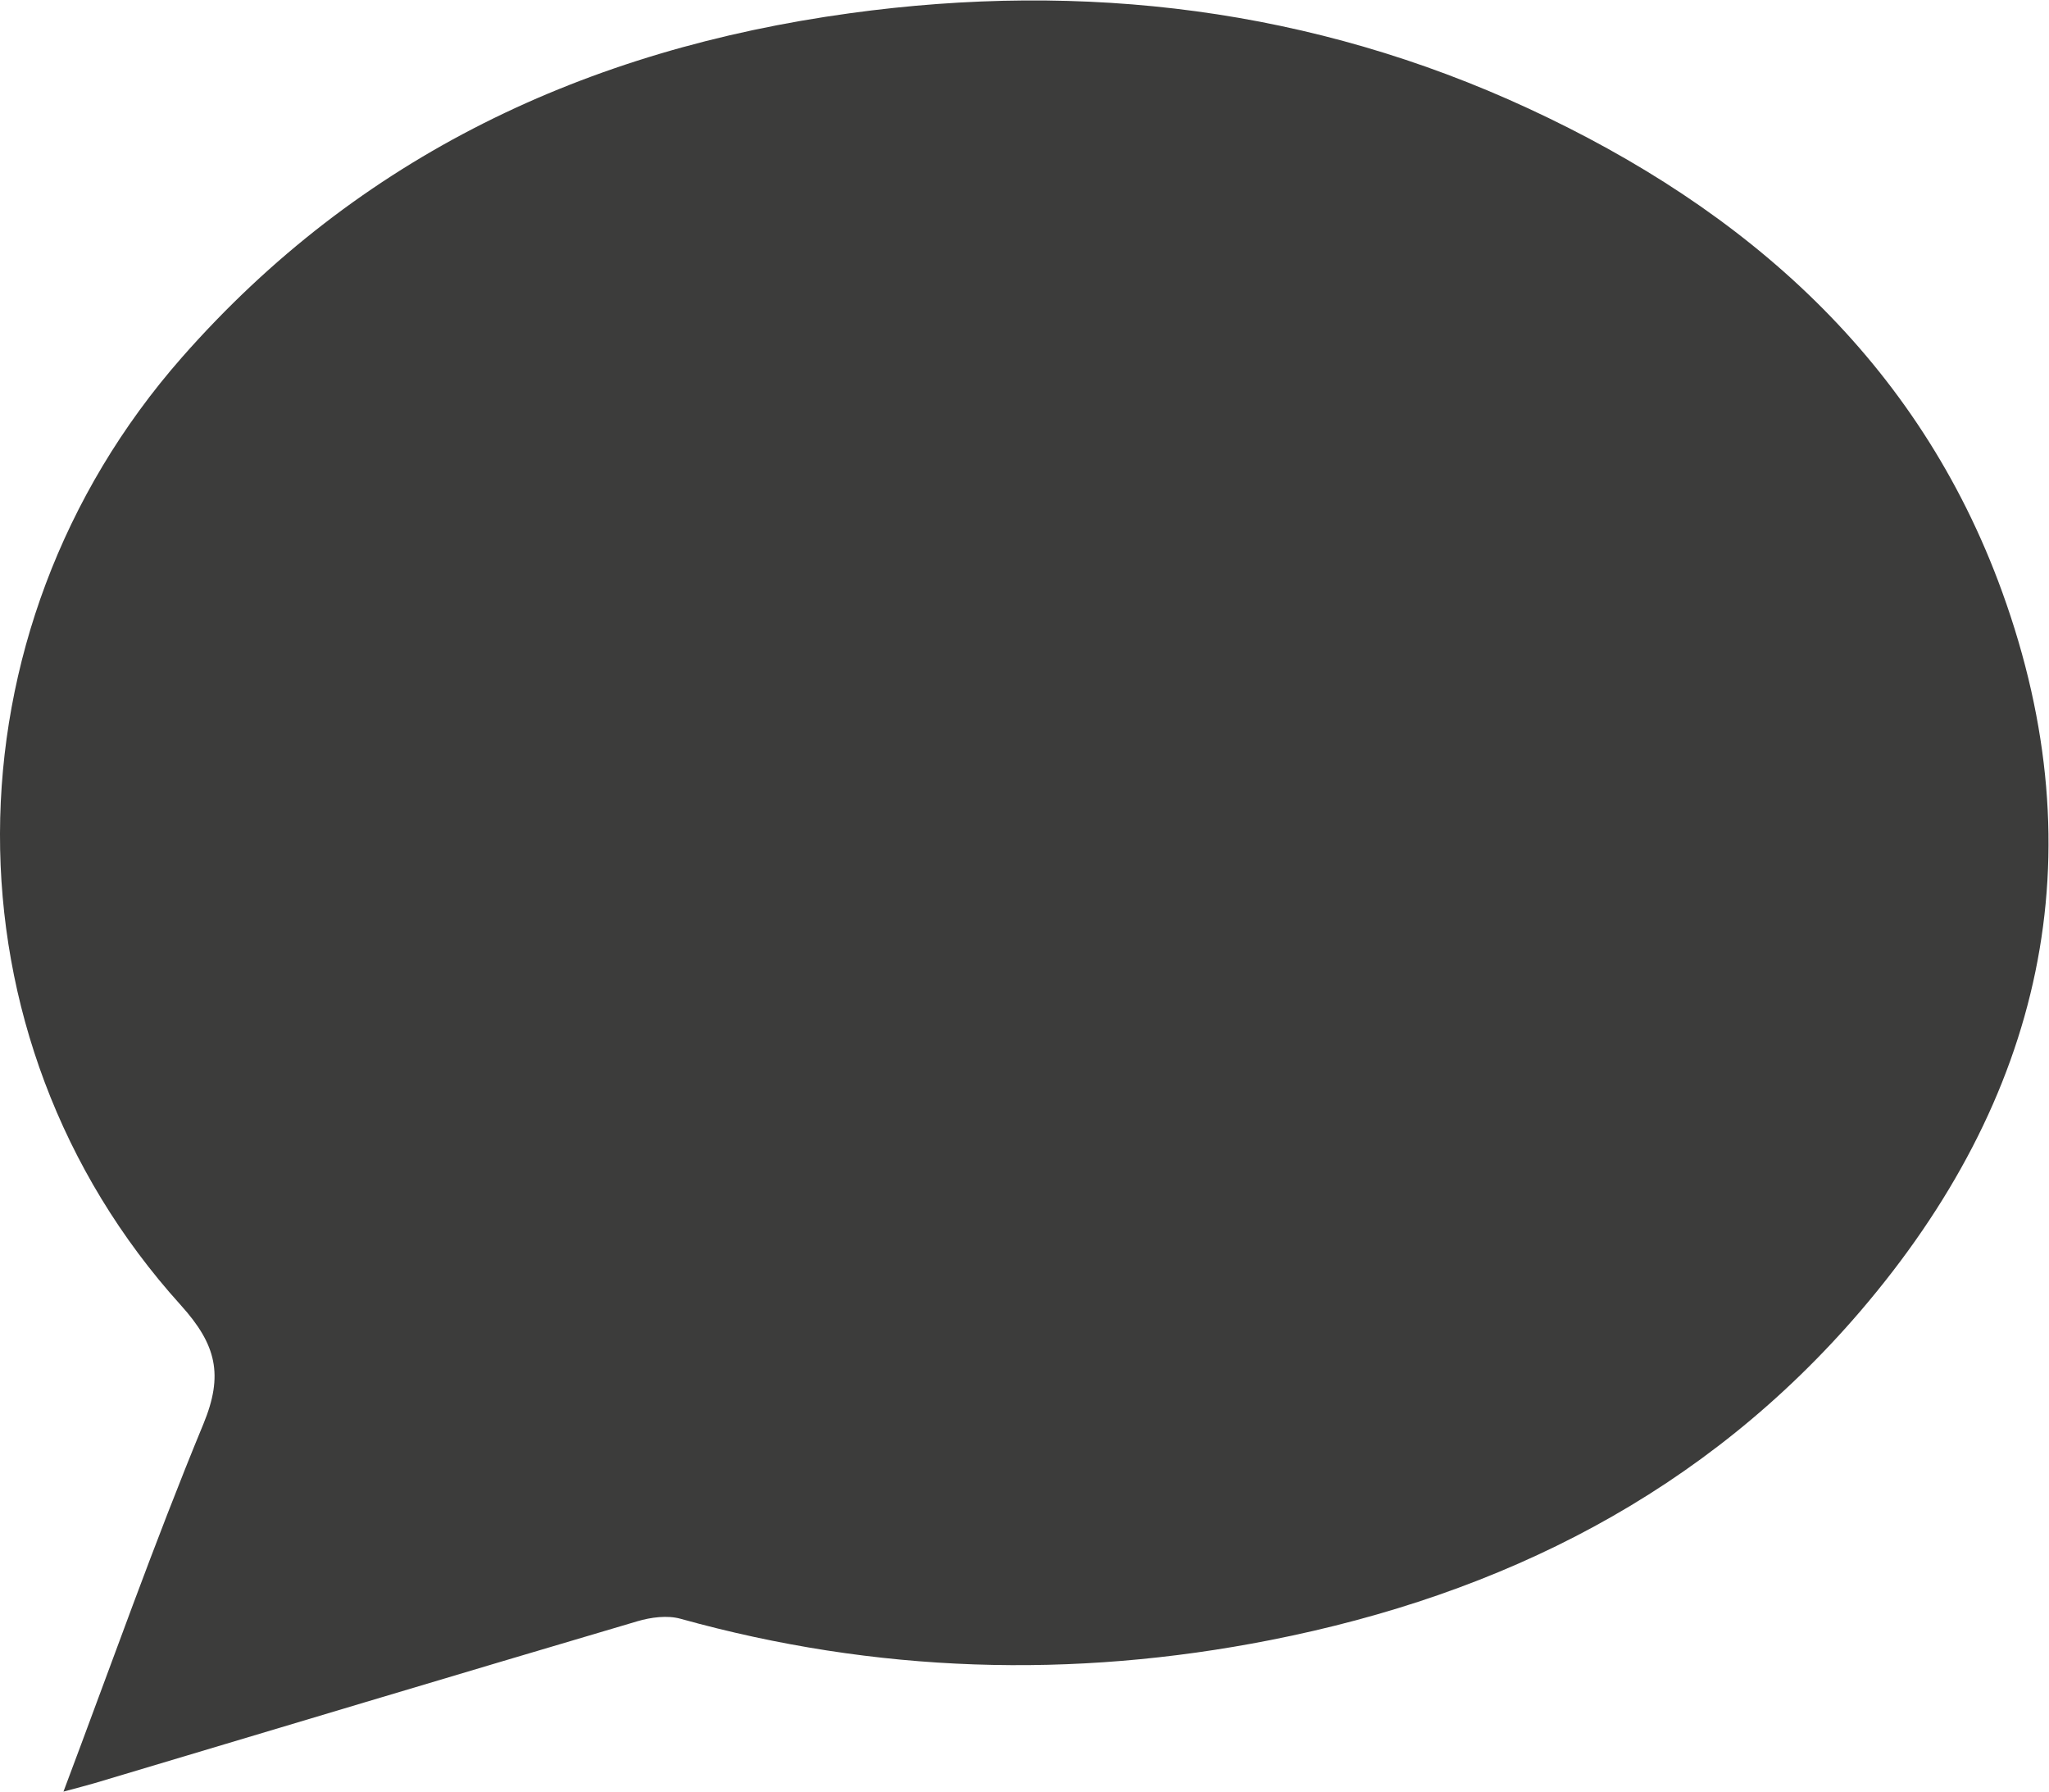<?xml version="1.0" encoding="UTF-8" standalone="no"?>
<!-- Created with Inkscape (http://www.inkscape.org/) -->

<svg
   version="1.1"
   id="svg2"
   width="59.997"
   height="52.45"
   viewBox="0 0 59.997 52.45"
   sodipodi:docname="icone_scheda.pdf"
   xmlns:inkscape="http://www.inkscape.org/namespaces/inkscape"
   xmlns:sodipodi="http://sodipodi.sourceforge.net/DTD/sodipodi-0.dtd"
   xmlns="http://www.w3.org/2000/svg"
   xmlns:svg="http://www.w3.org/2000/svg">
  <defs
     id="defs6">
    <clipPath
       clipPathUnits="userSpaceOnUse"
       id="clipPath1166">
      <path
         d="M 0,39.338 H 44.998 V 0 H 0 Z"
         id="path1164" />
    </clipPath>
  </defs>
  <sodipodi:namedview
     id="namedview4"
     pagecolor="#ffffff"
     bordercolor="#000000"
     borderopacity="0.25"
     inkscape:showpageshadow="2"
     inkscape:pageopacity="0.0"
     inkscape:pagecheckerboard="0"
     inkscape:deskcolor="#d1d1d1"
     showgrid="false" />
  <g
     id="g1158"
     inkscape:groupmode="layer"
     inkscape:label="Page 41"
     transform="matrix(1.333,0,0,-1.333,0,52.45)">
    <g
       id="g1160">
      <g
         id="g1162"
         clip-path="url(#clipPath1166)">
        <g
           id="g1168"
           transform="translate(1.394)">
          <path
             d="m 0,0 c 1.049,2.785 1.992,5.458 3.074,8.074 0.444,1.076 0.289,1.74 -0.498,2.611 -5.321,5.888 -5.274,14.783 0.024,20.811 3.903,4.439 8.901,6.767 14.671,7.56 5.158,0.709 10.166,0.104 14.909,-2.091 4.79,-2.217 8.569,-5.547 10.406,-10.616 C 44.7,20.515 43.457,15.204 39.47,10.55 36.057,6.567 31.608,4.331 26.511,3.328 22.16,2.471 17.839,2.604 13.555,3.796 13.264,3.877 12.904,3.829 12.606,3.741 8.63,2.567 4.66,1.374 0.688,0.187 0.512,0.135 0.333,0.09 0,0"
             style="fill:#3c3c3b;fill-opacity:1;fill-rule:nonzero;stroke:none"
             id="path1170" />
        </g>
      </g>
    </g>
  </g>
</svg>
